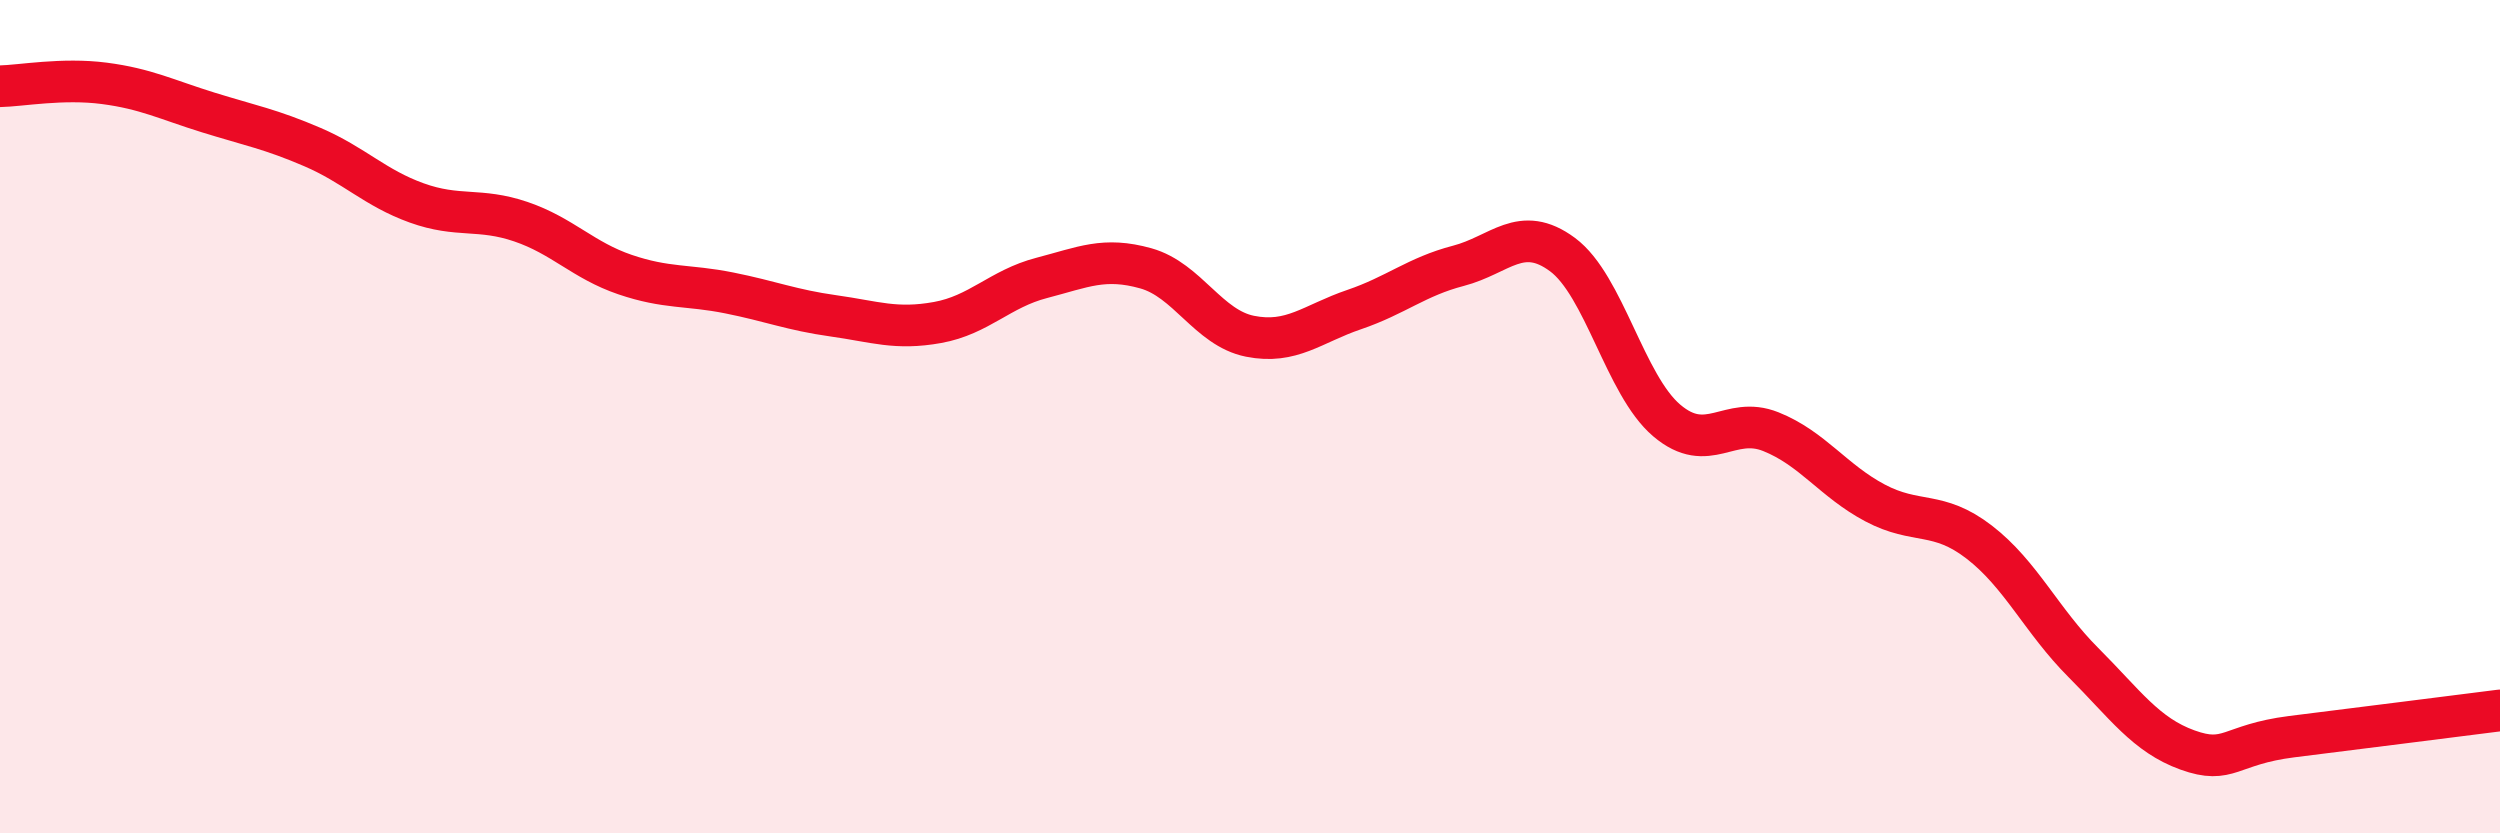 
    <svg width="60" height="20" viewBox="0 0 60 20" xmlns="http://www.w3.org/2000/svg">
      <path
        d="M 0,2.07 C 0.5,2.06 1.5,1.87 2.5,2 C 3.5,2.13 4,2.39 5,2.7 C 6,3.01 6.5,3.1 7.5,3.53 C 8.5,3.96 9,4.51 10,4.87 C 11,5.23 11.5,4.98 12.5,5.32 C 13.5,5.66 14,6.25 15,6.59 C 16,6.93 16.5,6.83 17.5,7.03 C 18.5,7.23 19,7.44 20,7.58 C 21,7.72 21.5,7.92 22.5,7.74 C 23.5,7.56 24,6.93 25,6.67 C 26,6.41 26.5,6.16 27.5,6.44 C 28.5,6.72 29,7.87 30,8.07 C 31,8.27 31.5,7.77 32.5,7.43 C 33.5,7.09 34,6.64 35,6.38 C 36,6.12 36.5,5.37 37.5,6.11 C 38.5,6.85 39,9.24 40,10.09 C 41,10.94 41.5,9.96 42.5,10.36 C 43.5,10.76 44,11.54 45,12.07 C 46,12.6 46.5,12.24 47.5,13.01 C 48.5,13.78 49,14.9 50,15.9 C 51,16.9 51.5,17.64 52.5,18 C 53.5,18.36 53.5,17.87 55,17.68 C 56.5,17.49 59,17.18 60,17.05L60 20L0 20Z"
        fill="#EB0A25"
        opacity="0.1"
        stroke-linecap="round"
        stroke-linejoin="round"
      />
      <path
        d="M 0,2.07 C 0.5,2.06 1.5,1.87 2.5,2 C 3.5,2.13 4,2.39 5,2.7 C 6,3.01 6.5,3.1 7.5,3.53 C 8.5,3.96 9,4.51 10,4.87 C 11,5.23 11.5,4.98 12.5,5.32 C 13.5,5.66 14,6.25 15,6.59 C 16,6.93 16.5,6.83 17.5,7.03 C 18.5,7.23 19,7.44 20,7.58 C 21,7.72 21.5,7.92 22.5,7.74 C 23.5,7.56 24,6.93 25,6.67 C 26,6.41 26.5,6.16 27.5,6.44 C 28.5,6.72 29,7.87 30,8.07 C 31,8.27 31.5,7.77 32.5,7.43 C 33.5,7.09 34,6.64 35,6.38 C 36,6.12 36.5,5.37 37.5,6.11 C 38.5,6.85 39,9.24 40,10.09 C 41,10.94 41.5,9.96 42.5,10.36 C 43.5,10.76 44,11.54 45,12.07 C 46,12.6 46.5,12.24 47.5,13.01 C 48.5,13.78 49,14.9 50,15.9 C 51,16.9 51.5,17.64 52.5,18 C 53.5,18.36 53.5,17.87 55,17.68 C 56.5,17.49 59,17.18 60,17.05"
        stroke="#EB0A25"
        stroke-width="1"
        fill="none"
        stroke-linecap="round"
        stroke-linejoin="round"
      />
    </svg>
  